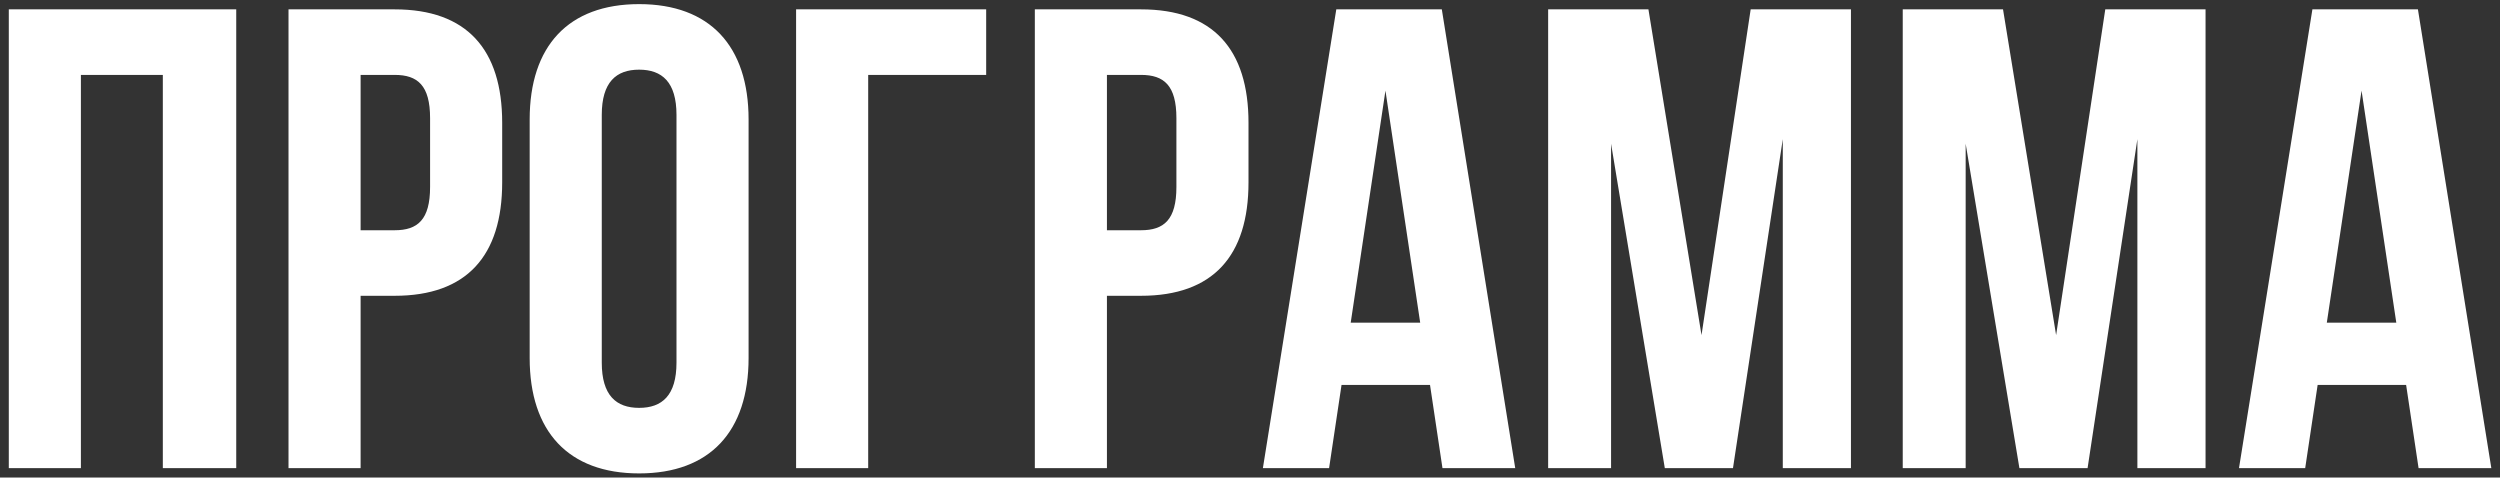 <?xml version="1.0" encoding="UTF-8"?> <svg xmlns="http://www.w3.org/2000/svg" width="267" height="51" viewBox="0 0 267 51" fill="none"><rect x="0" y="0" width="267" height="51" fill="#333333" stroke="none"/> <path d="M8.64 8H17.39V50H25.23V1H0.94V50H8.64V8ZM42.153 1H30.813V50H38.513V31.59H42.153C49.853 31.59 53.633 27.32 53.633 19.48V13.11C53.633 5.27 49.853 1 42.153 1ZM42.153 8C44.603 8 45.933 9.12 45.933 12.62V19.97C45.933 23.47 44.603 24.59 42.153 24.59H38.513V8H42.153ZM64.269 12.27C64.269 8.77 65.809 7.44 68.259 7.44C70.709 7.44 72.249 8.77 72.249 12.27V38.73C72.249 42.23 70.709 43.56 68.259 43.56C65.809 43.56 64.269 42.23 64.269 38.73V12.27ZM56.569 38.24C56.569 46.08 60.699 50.56 68.259 50.56C75.819 50.56 79.949 46.08 79.949 38.24V12.76C79.949 4.92 75.819 0.44 68.259 0.44C60.699 0.44 56.569 4.92 56.569 12.76V38.24ZM92.723 50V8H105.323V1H85.023V50H92.723ZM121.86 1H110.52V50H118.22V31.59H121.86C129.56 31.59 133.34 27.32 133.34 19.48V13.11C133.34 5.27 129.56 1 121.86 1ZM121.86 8C124.31 8 125.64 9.12 125.64 12.62V19.97C125.64 23.47 124.31 24.59 121.86 24.59H118.22V8H121.86ZM153.986 1H142.716L134.876 50H141.946L143.276 41.11H152.726L154.056 50H161.826L153.986 1ZM147.966 9.68L151.676 34.46H144.256L147.966 9.68ZM176.052 1H165.342V50H172.062V15.35L177.802 50H185.082L190.402 14.86V50H197.682V1H186.972L181.722 35.79L176.052 1ZM213.923 1H203.213V50H209.933V15.35L215.673 50H222.953L228.273 14.86V50H235.553V1H224.843L219.593 35.79L213.923 1ZM258.234 1H246.964L239.124 50H246.194L247.524 41.11H256.974L258.304 50H266.074L258.234 1ZM252.214 9.68L255.924 34.46H248.504L252.214 9.68Z" fill="white"></path> </svg> 